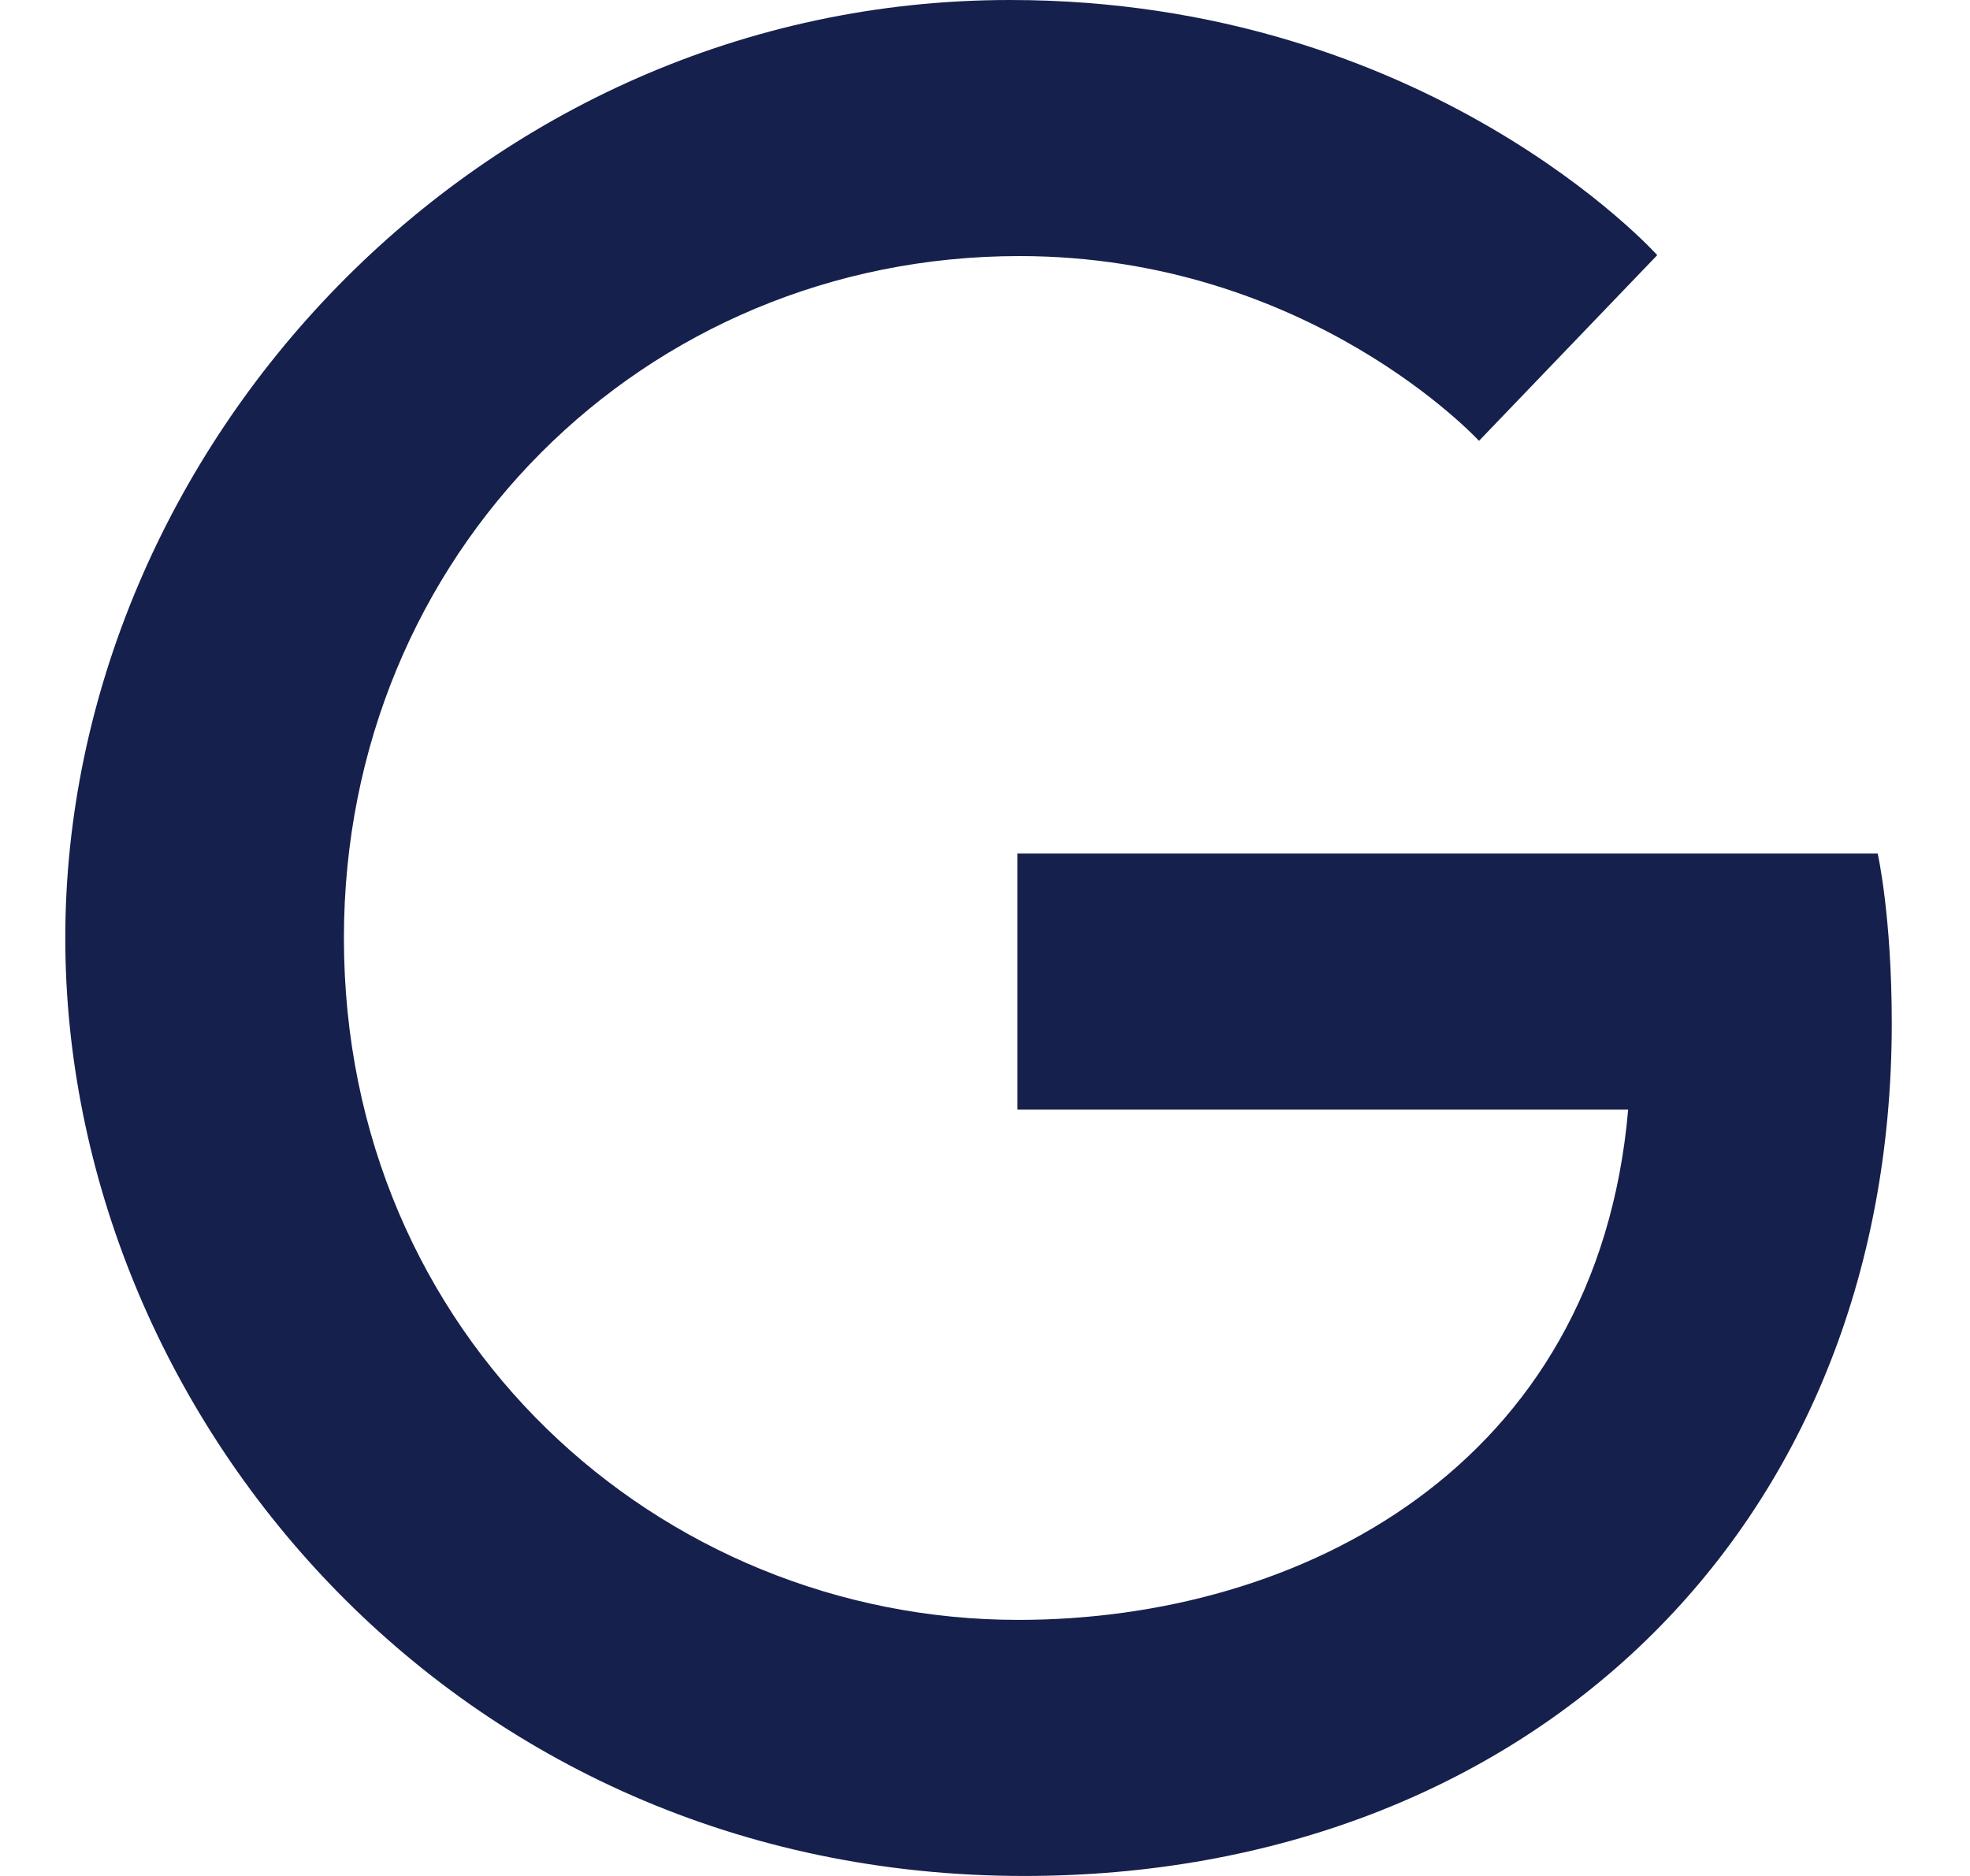 <svg width="21" height="20" viewBox="0 0 21 20" fill="none" xmlns="http://www.w3.org/2000/svg">
<path d="M20.016 9.1H10.846V11.83H17.356C17.026 15.64 13.856 17.27 10.856 17.27C7.026 17.27 3.666 14.25 3.666 10C3.666 5.9 6.866 2.73 10.866 2.73C13.956 2.73 15.766 4.7 15.766 4.7L17.666 2.72C17.666 2.72 15.226 0 10.766 0C5.086 0 0.696 4.8 0.696 10C0.696 15.05 4.826 20 10.916 20C16.266 20 20.166 16.33 20.166 10.91C20.166 9.76 20.016 9.1 20.016 9.1Z" fill="#15204C"/>
</svg>
